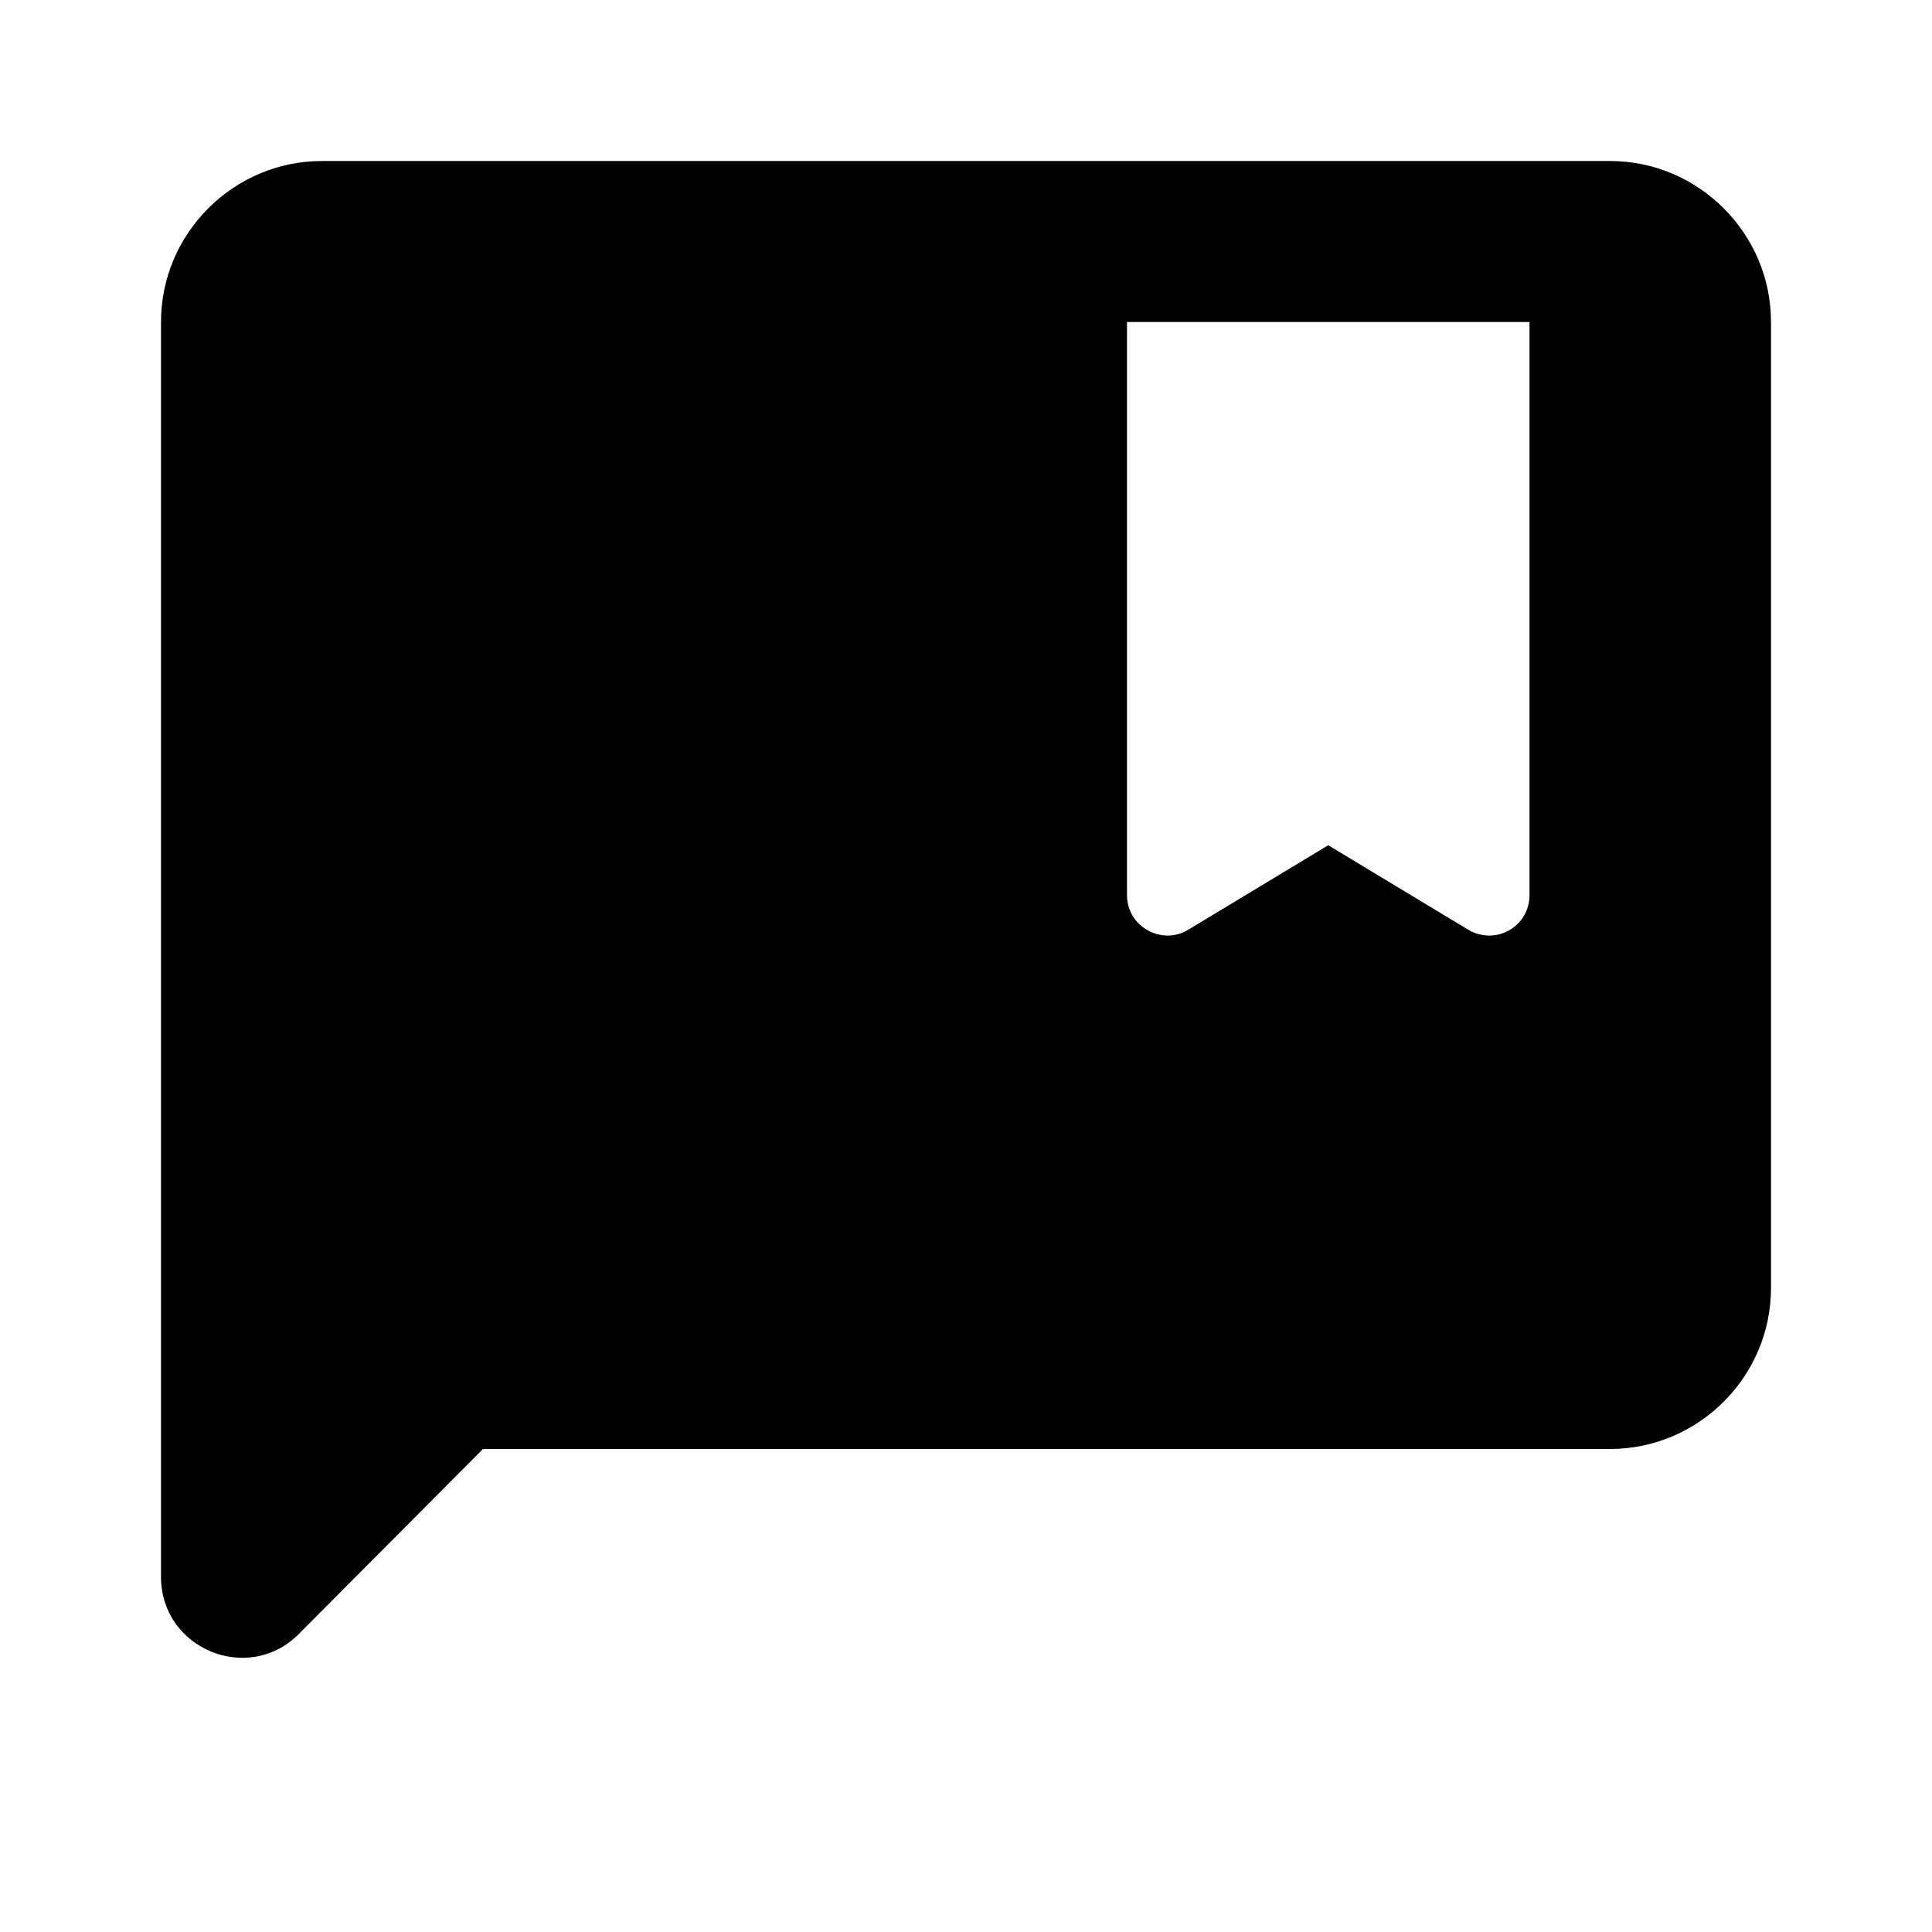 <svg xmlns="http://www.w3.org/2000/svg" enable-background="new 0 0 24 24" viewBox="0 0 24 24" fill="currentColor"><g><g><rect fill="none" height="24" width="24"/><rect fill="none" height="24" width="24"/></g></g><g><g><path d="M20,2H4C2.9,2,2,2.9,2,4v15.59c0,0.89,1.08,1.34,1.71,0.71L6,18h14c1.1,0,2-0.9,2-2V4C22,2.9,21.1,2,20,2z M18.24,11.55 L16.5,10.5l-1.74,1.05c-0.33,0.2-0.76-0.04-0.76-0.43V4h5v7.12C19,11.51,18.58,11.75,18.24,11.55z"/></g></g></svg>